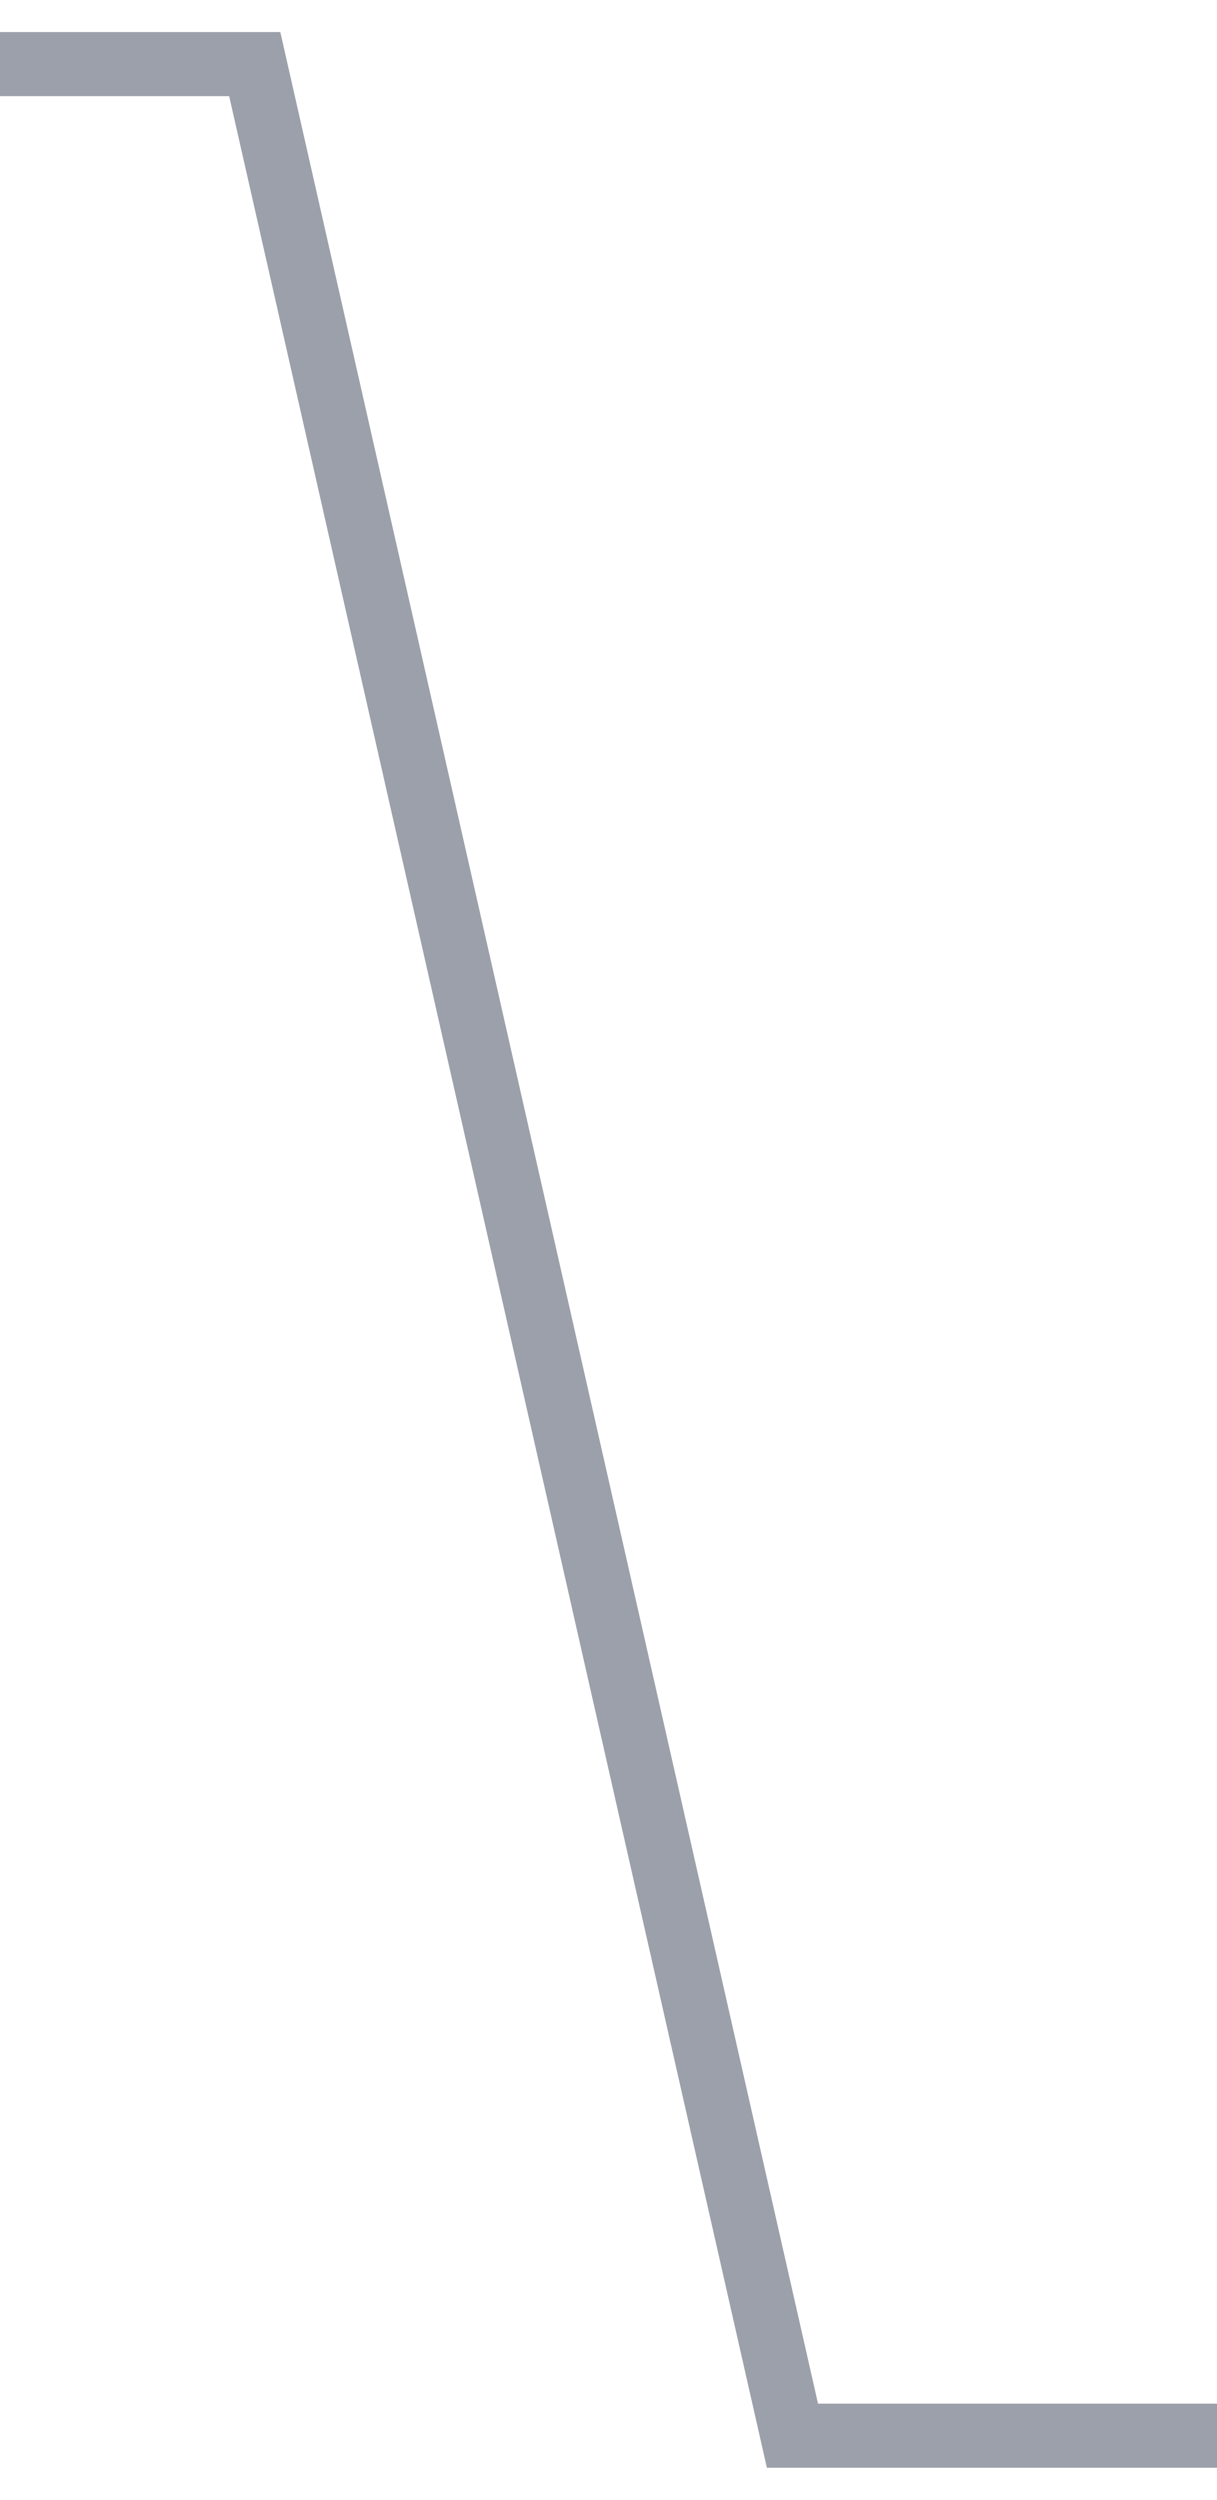 <?xml version="1.0" encoding="UTF-8"?> <svg xmlns="http://www.w3.org/2000/svg" width="19" height="39" viewBox="0 0 19 39" fill="none"> <path d="M19 38H12.372L3.977 1H-8.9407e-08" stroke="#9BA0AA"></path> </svg> 